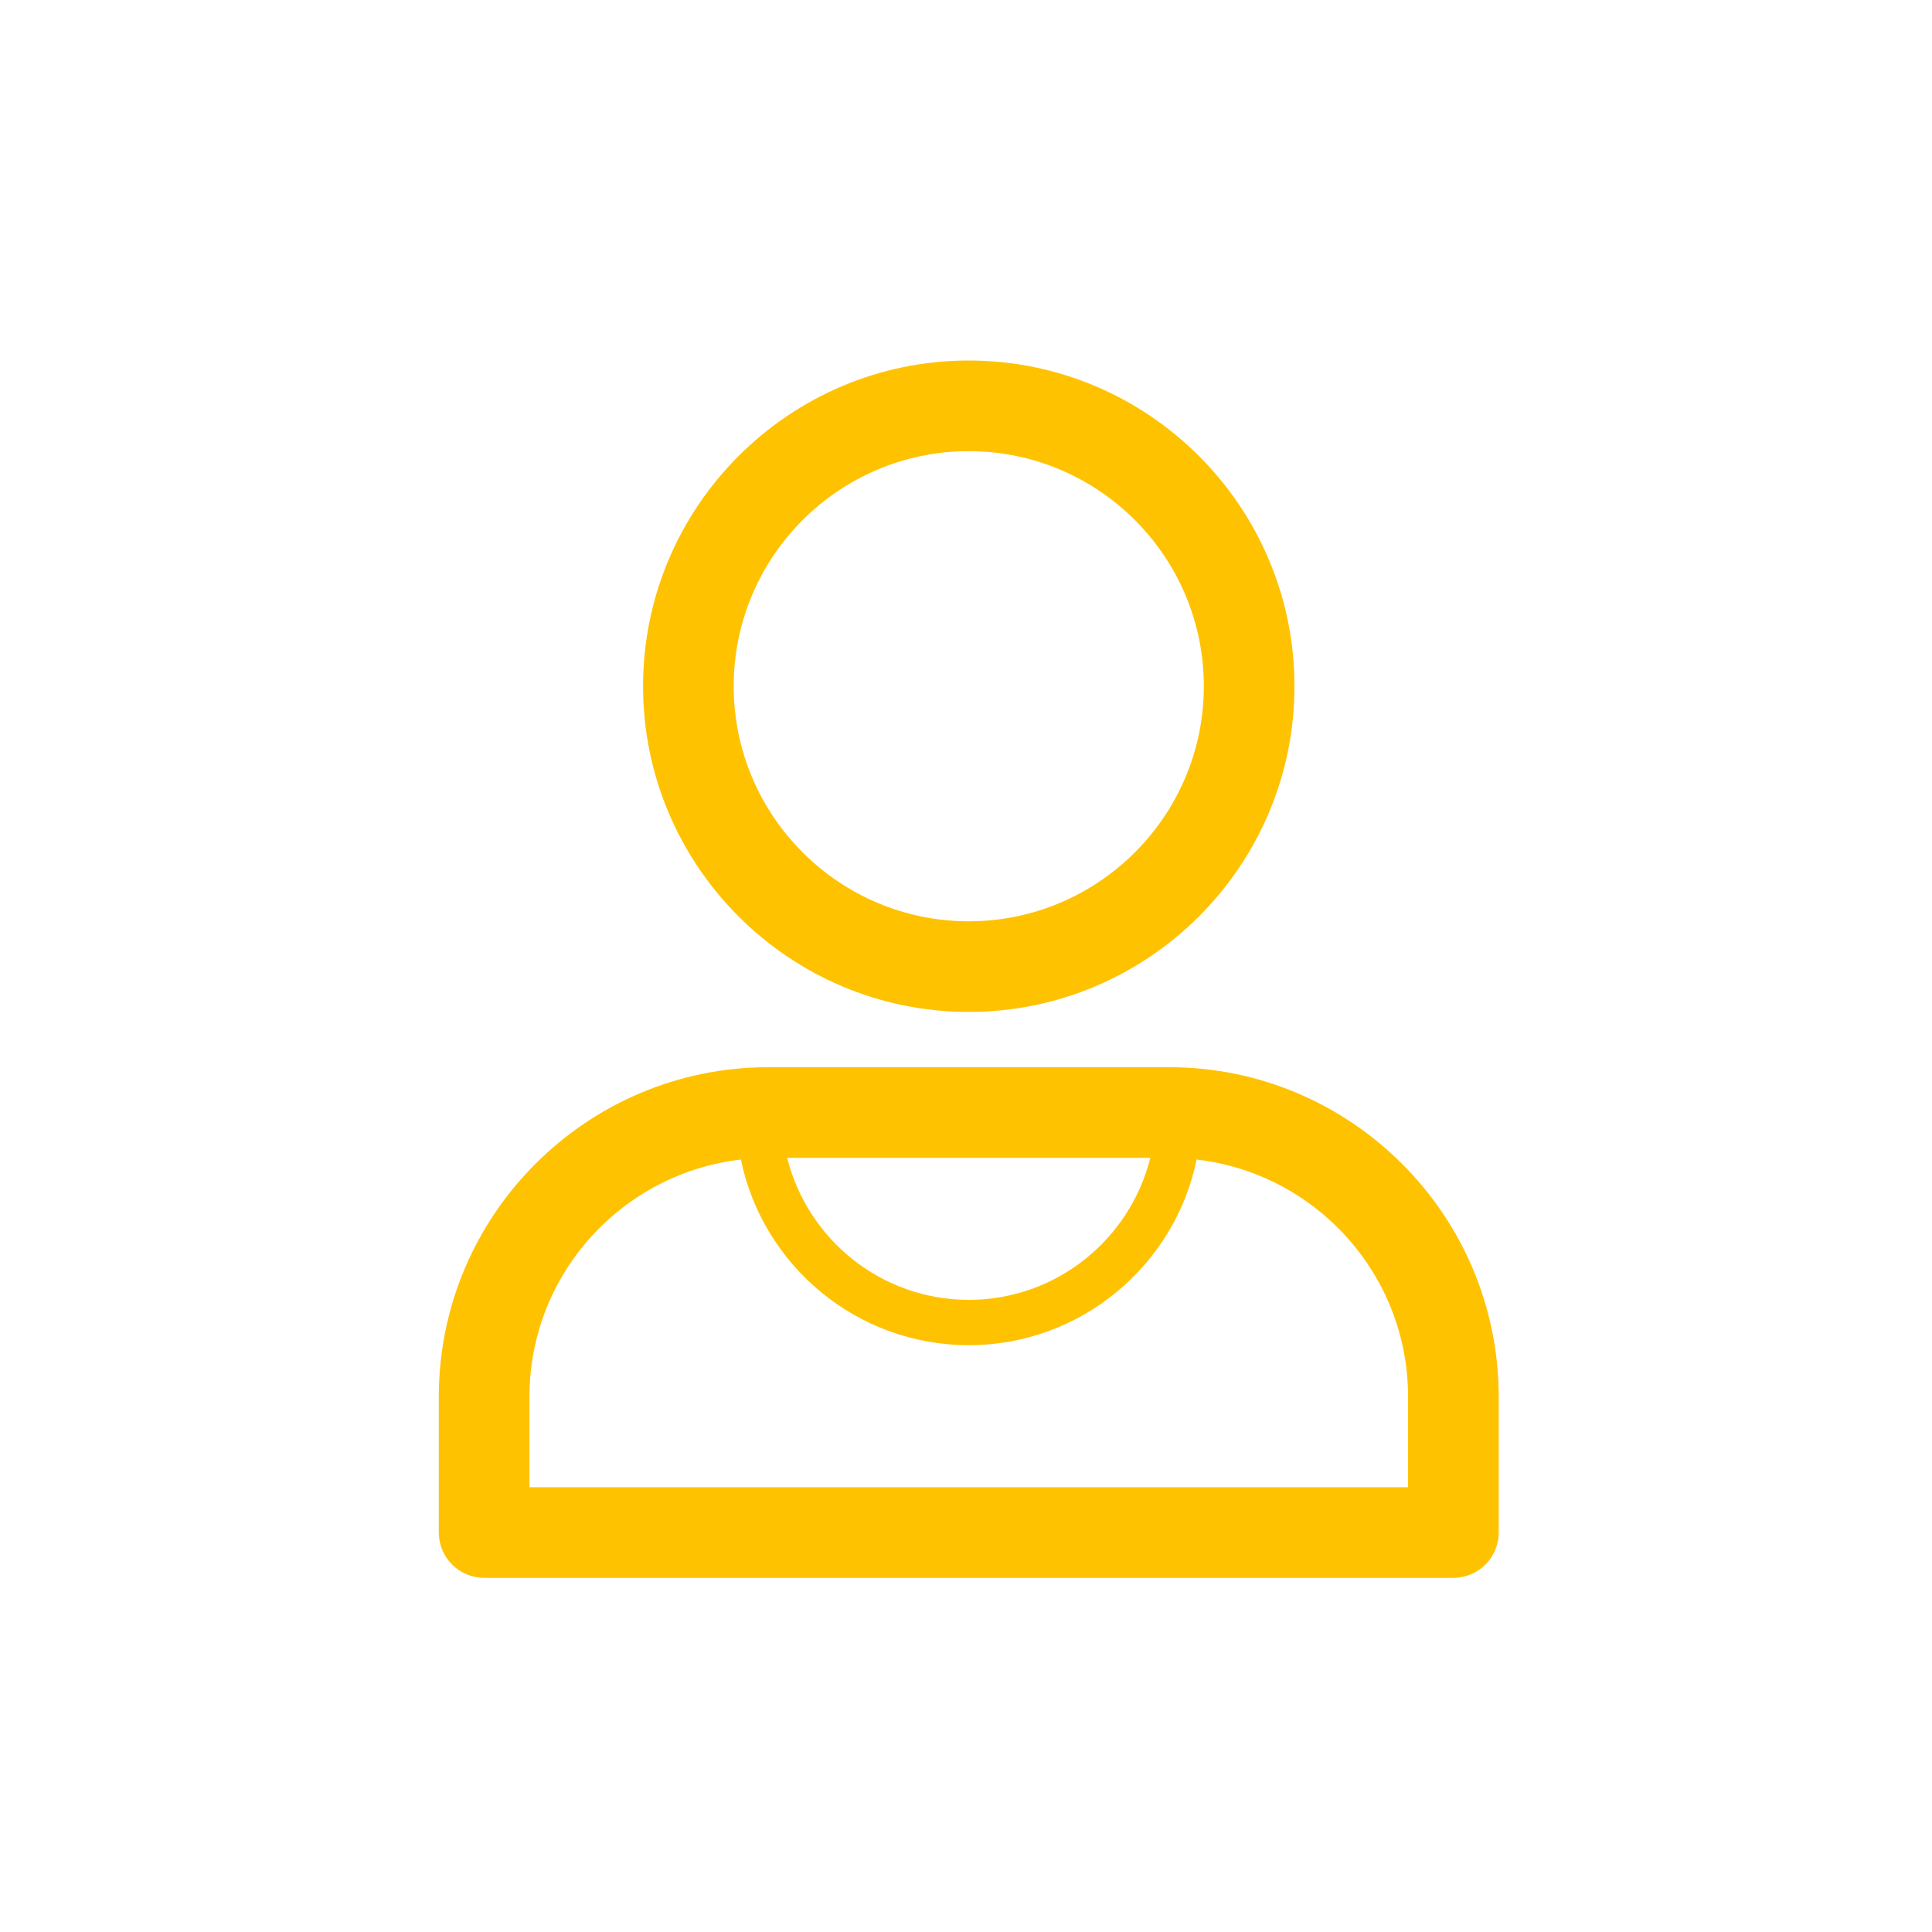 <?xml version="1.0" encoding="UTF-8"?>
<svg width="150px" height="150px" viewBox="0 0 150 150" version="1.1" xmlns="http://www.w3.org/2000/svg" xmlns:xlink="http://www.w3.org/1999/xlink">
    <!-- Generator: Sketch 49 (51002) - http://www.bohemiancoding.com/sketch -->
    <title>guests</title>
    <desc>Created with Sketch.</desc>
    <defs></defs>
    <g id="guests" stroke="none" stroke-width="1" fill="none" fill-rule="evenodd">
        <g id="Group-9" transform="translate(34, 27)" fill="#FFC200">
            <path d="M75.322,88.466 L7.107,88.466 L7.107,81.442 C7.107,71.938 14.297,64.09 23.522,63.027 C25.216,71.243 32.505,77.439 41.215,77.439 C49.924,77.439 57.213,71.243 58.906,63.027 C68.132,64.09 75.322,71.938 75.322,81.442 L75.322,88.466 Z M55.311,62.894 C53.731,69.217 48.019,73.92 41.215,73.92 C34.41,73.92 28.697,69.217 27.118,62.894 L55.311,62.894 Z M56.773,55.857 L25.655,55.857 C11.547,55.857 0.069,67.335 0.069,81.442 L0.069,91.985 C0.069,93.928 1.645,95.503 3.588,95.503 L78.841,95.503 C80.784,95.503 82.359,93.928 82.359,91.985 L82.359,81.442 C82.359,67.335 70.882,55.857 56.773,55.857 Z M41.215,8.028 C51.278,8.028 59.465,16.215 59.465,26.279 C59.465,36.342 51.278,44.529 41.215,44.529 C31.151,44.529 22.964,36.342 22.964,26.279 C22.964,16.215 31.151,8.028 41.215,8.028 Z M41.215,51.566 C55.158,51.566 66.502,40.222 66.502,26.279 C66.502,12.334 55.158,0.991 41.215,0.991 C27.27,0.991 15.927,12.334 15.927,26.279 C15.927,40.222 27.27,51.566 41.215,51.566 Z" id="Fill-39"></path>
        </g>
    </g>
</svg>